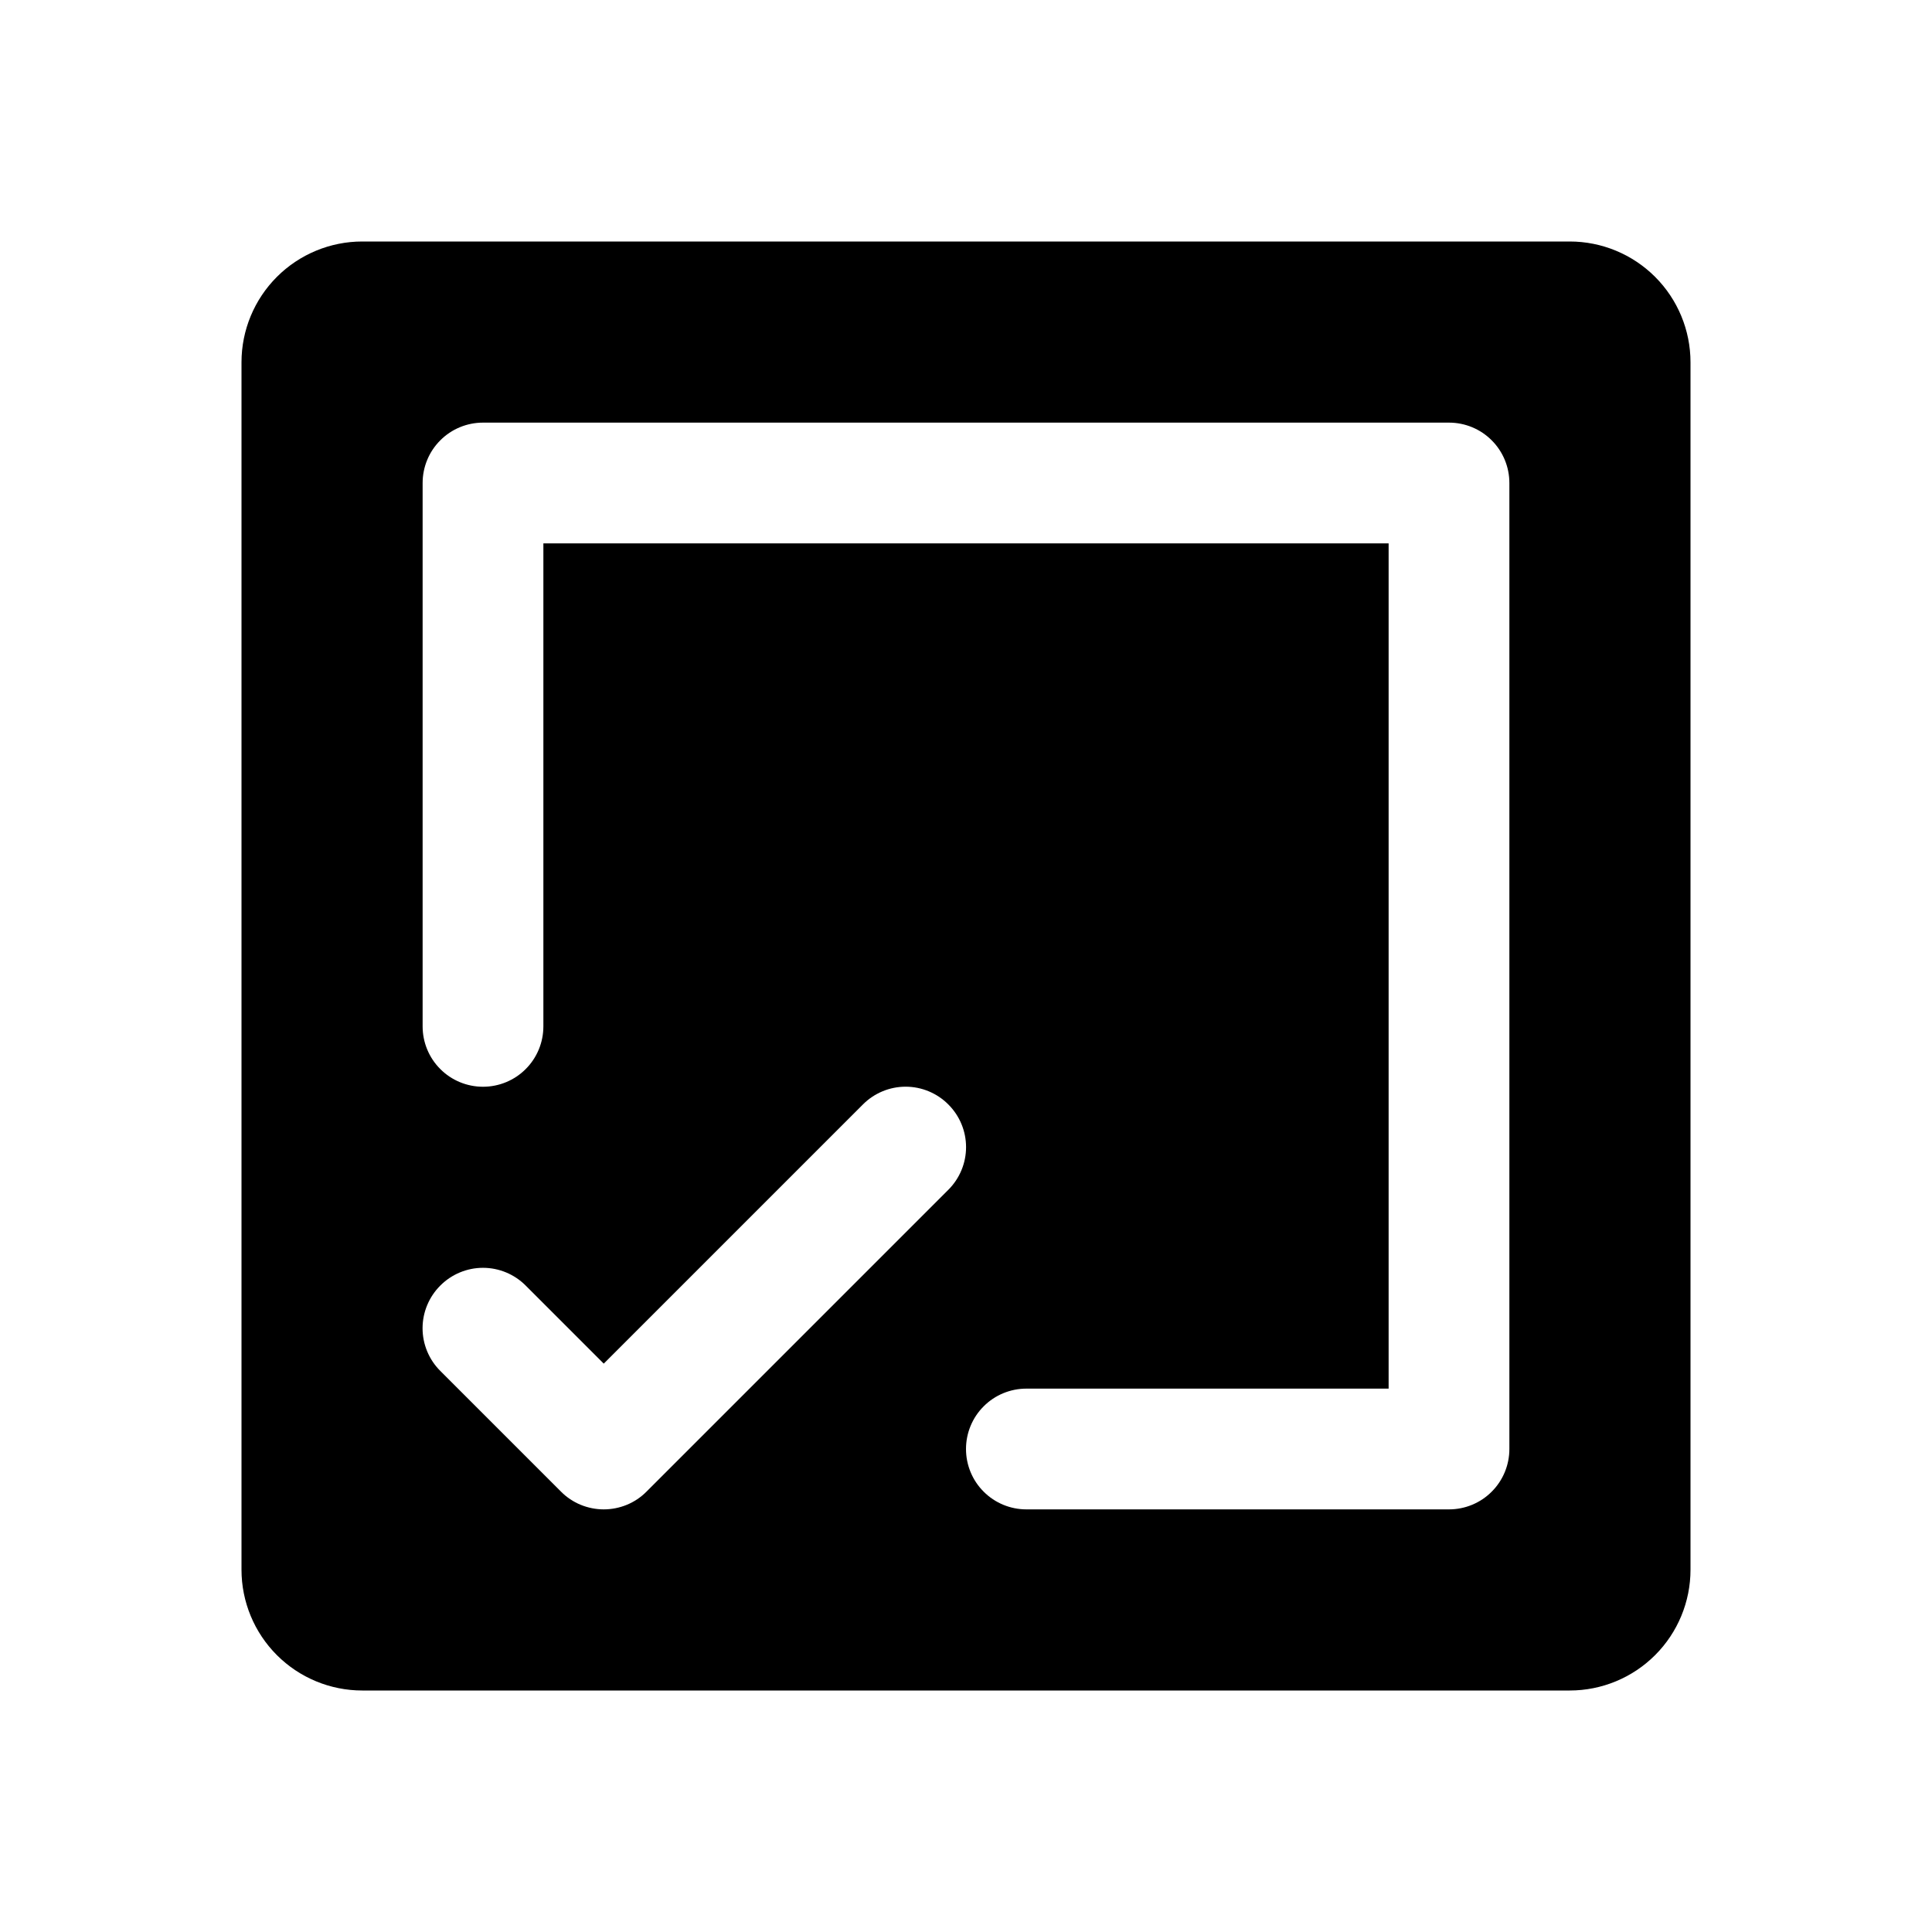 <svg width="32" height="32" viewBox="0 0 32 32" fill="none" xmlns="http://www.w3.org/2000/svg">
<path d="M26 4H6C5.47 4 4.961 4.211 4.586 4.586C4.211 4.961 4 5.47 4 6V26C4 26.53 4.211 27.039 4.586 27.414C4.961 27.789 5.47 28 6 28H26C26.53 28 27.039 27.789 27.414 27.414C27.789 27.039 28 26.53 28 26V6C28 5.47 27.789 4.961 27.414 4.586C27.039 4.211 26.53 4 26 4ZM10 25C9.869 25 9.739 24.974 9.617 24.924C9.496 24.874 9.385 24.8 9.293 24.707L7.293 22.707C7.105 22.52 6.999 22.265 6.999 22C6.999 21.735 7.105 21.48 7.293 21.293C7.48 21.105 7.735 20.999 8 20.999C8.265 20.999 8.52 21.105 8.707 21.293L10 22.586L14.293 18.293C14.48 18.105 14.735 17.999 15 17.999C15.265 17.999 15.52 18.105 15.707 18.293C15.895 18.48 16.001 18.735 16.001 19C16.001 19.265 15.895 19.52 15.707 19.707L10.707 24.707C10.615 24.8 10.504 24.874 10.383 24.924C10.261 24.974 10.131 25 10 25ZM25 24C25 24.265 24.895 24.52 24.707 24.707C24.52 24.895 24.265 25 24 25H17C16.735 25 16.48 24.895 16.293 24.707C16.105 24.52 16 24.265 16 24C16 23.735 16.105 23.48 16.293 23.293C16.48 23.105 16.735 23 17 23H23V9H9V17C9 17.265 8.895 17.52 8.707 17.707C8.52 17.895 8.265 18 8 18C7.735 18 7.48 17.895 7.293 17.707C7.105 17.52 7 17.265 7 17V8C7 7.735 7.105 7.48 7.293 7.293C7.48 7.105 7.735 7 8 7H24C24.265 7 24.52 7.105 24.707 7.293C24.895 7.48 25 7.735 25 8V24Z" fill="black"/>
</svg>

